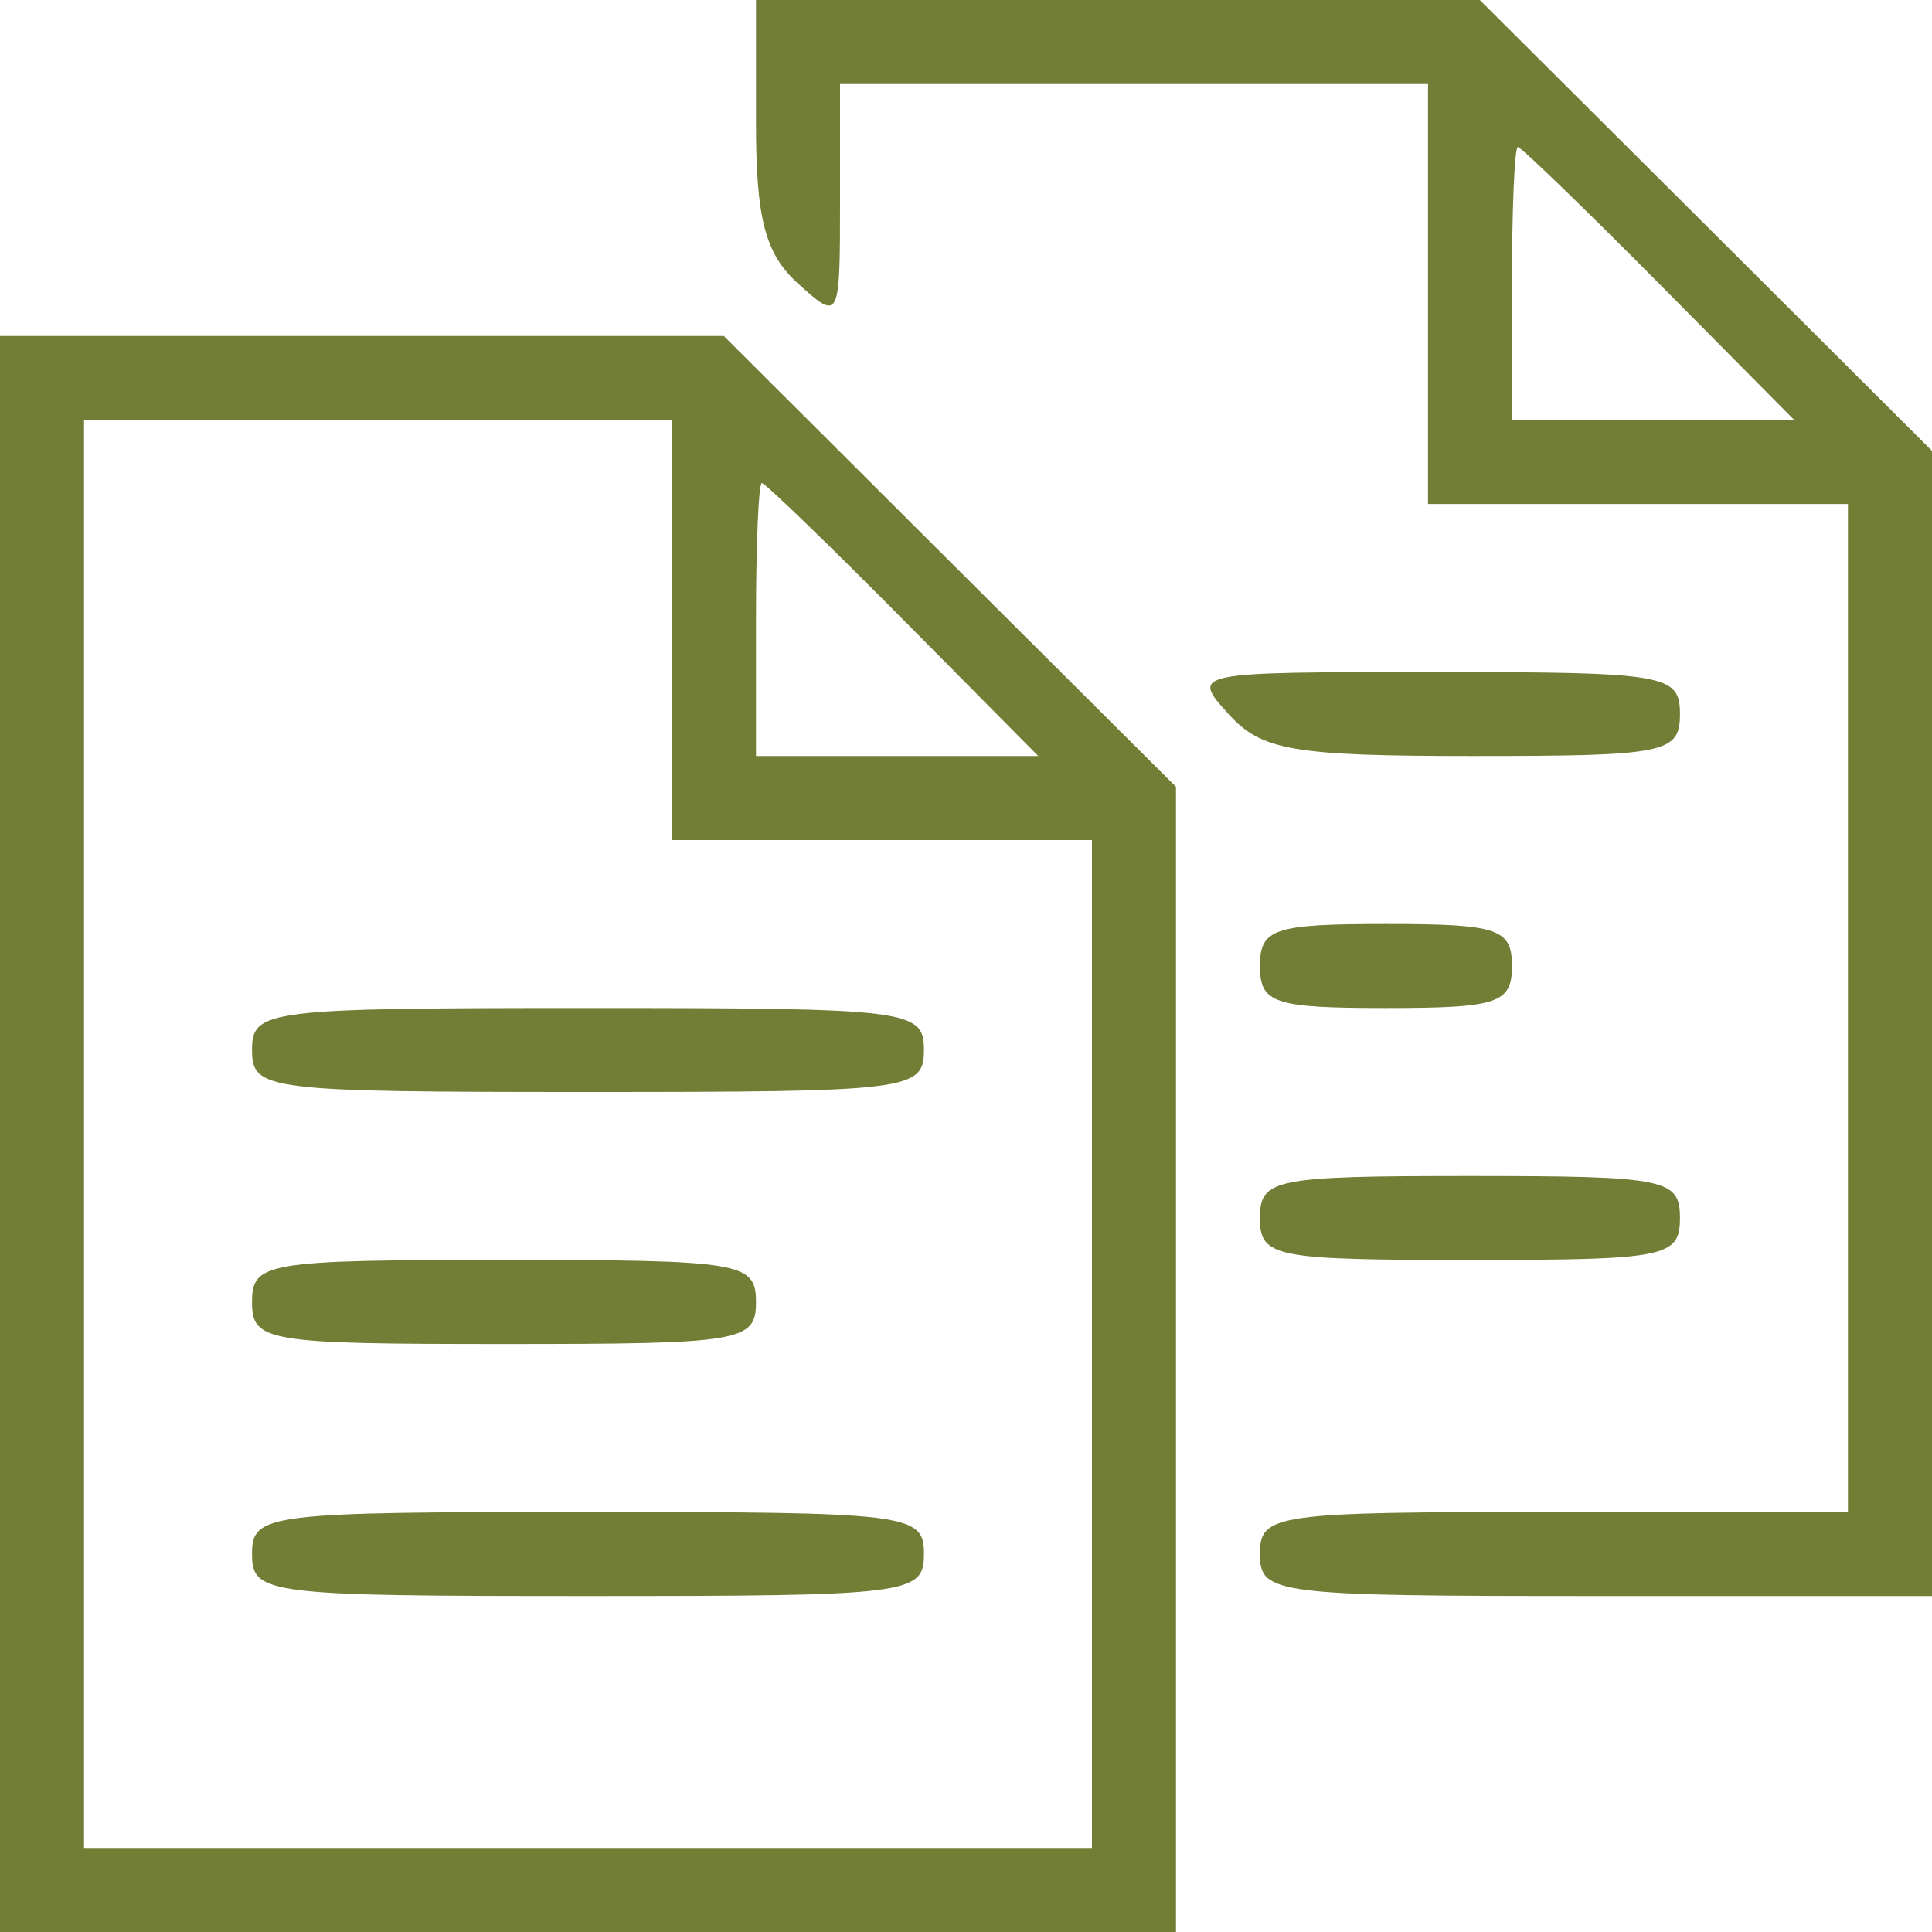 <?xml version="1.0" encoding="UTF-8"?> <svg xmlns="http://www.w3.org/2000/svg" width="20" height="20" viewBox="0 0 20 20" fill="none"><path fill-rule="evenodd" clip-rule="evenodd" d="M7.826 1.271C7.826 2.265 7.921 2.627 8.261 2.935C8.691 3.324 8.696 3.315 8.696 2.099V0.87H11.739H14.783V3.043V5.217H16.956H19.13V10.435V15.652H16.087C13.188 15.652 13.043 15.673 13.043 16.087C13.043 16.504 13.188 16.522 16.522 16.522H20V10.594V4.667L17.66 2.333L15.319 0H11.573H7.826V1.271ZM15.652 2.935V4.348H17.113H18.574L17.174 2.935C16.404 2.158 15.746 1.522 15.713 1.522C15.679 1.522 15.652 2.158 15.652 2.935ZM0 11.739V20H6.087H12.174V14.072V8.145L9.833 5.812L7.493 3.478H3.747H0V11.739ZM0.87 11.739V19.13H6.087H11.304V13.913V8.696H9.13H6.957V6.522V4.348H3.913H0.87V11.739ZM7.826 6.413V7.826H9.287H10.748L9.348 6.413C8.578 5.636 7.92 5 7.887 5C7.853 5 7.826 5.636 7.826 6.413ZM12.717 7.391C13.06 7.77 13.387 7.826 15.251 7.826C17.246 7.826 17.391 7.797 17.391 7.391C17.391 6.981 17.246 6.957 14.858 6.957C12.338 6.957 12.326 6.959 12.717 7.391ZM13.043 10C13.043 10.386 13.188 10.435 14.348 10.435C15.507 10.435 15.652 10.386 15.652 10C15.652 9.613 15.507 9.565 14.348 9.565C13.188 9.565 13.043 9.613 13.043 10ZM2.609 10.87C2.609 11.286 2.754 11.304 6.087 11.304C9.42 11.304 9.565 11.286 9.565 10.87C9.565 10.453 9.42 10.435 6.087 10.435C2.754 10.435 2.609 10.453 2.609 10.87ZM13.043 12.609C13.043 13.015 13.188 13.043 15.217 13.043C17.246 13.043 17.391 13.015 17.391 12.609C17.391 12.203 17.246 12.174 15.217 12.174C13.188 12.174 13.043 12.203 13.043 12.609ZM2.609 13.478C2.609 13.889 2.754 13.913 5.217 13.913C7.681 13.913 7.826 13.889 7.826 13.478C7.826 13.068 7.681 13.043 5.217 13.043C2.754 13.043 2.609 13.068 2.609 13.478ZM2.609 16.087C2.609 16.504 2.754 16.522 6.087 16.522C9.42 16.522 9.565 16.504 9.565 16.087C9.565 15.67 9.42 15.652 6.087 15.652C2.754 15.652 2.609 15.67 2.609 16.087Z" fill="#727D35"></path></svg> 